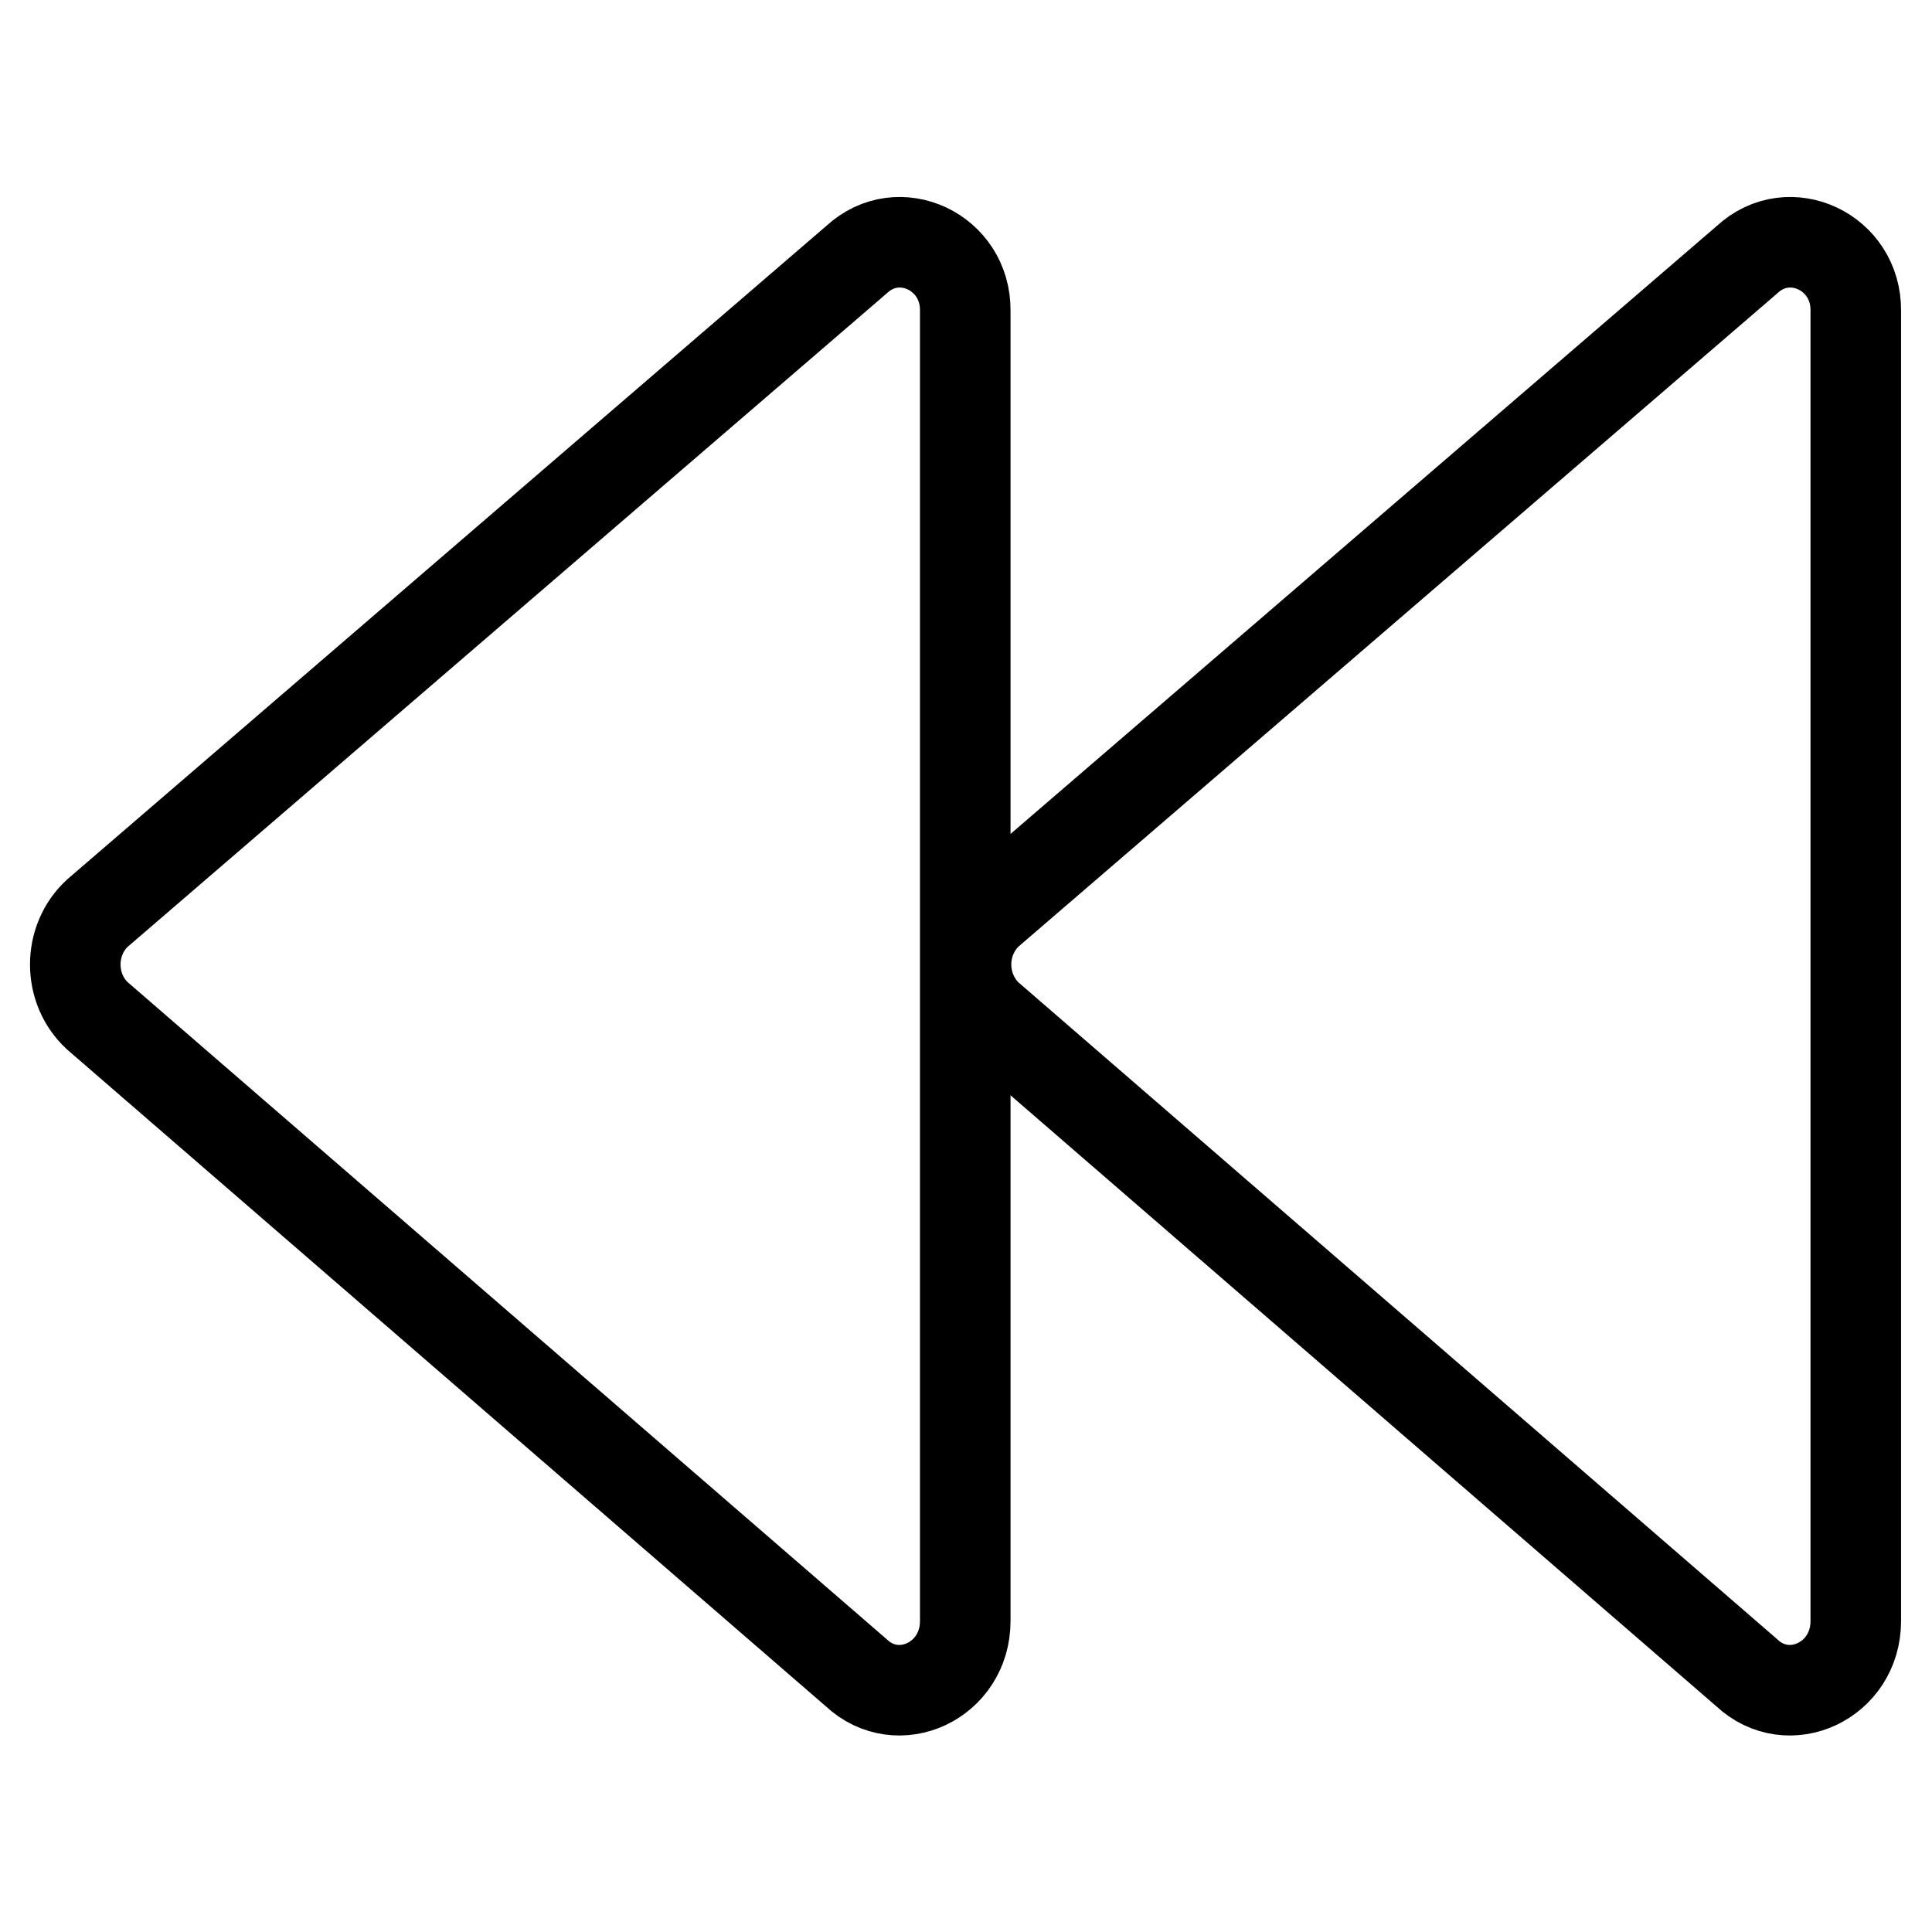 <?xml version="1.0" encoding="utf-8"?>
<!-- Svg Vector Icons : http://www.onlinewebfonts.com/icon -->
<!DOCTYPE svg PUBLIC "-//W3C//DTD SVG 1.1//EN" "http://www.w3.org/Graphics/SVG/1.1/DTD/svg11.dtd">
<svg version="1.1" xmlns="http://www.w3.org/2000/svg" xmlns:xlink="http://www.w3.org/1999/xlink" x="0px" y="0px" viewBox="0 0 256 256" enable-background="new 0 0 256 256" xml:space="preserve">
<g> <path stroke-width="12" fill-opacity="0" stroke="#000000"  d="M113.5,34.4L12.9,121c-3.9,3.6-3.9,10,0,13.6l100.5,87c5.6,5.3,14.5,1.1,14.5-6.8V41.2 C128,33.4,119.1,29.2,113.5,34.4z M231.5,34.4L130.9,121c-1.9,1.8-2.9,4.3-2.9,6.8c0,2.5,1,5,2.9,6.8l100.5,87 c5.6,5.3,14.5,1.1,14.5-6.8V41.2C246,33.4,237.1,29.2,231.5,34.4z"/></g>
</svg>